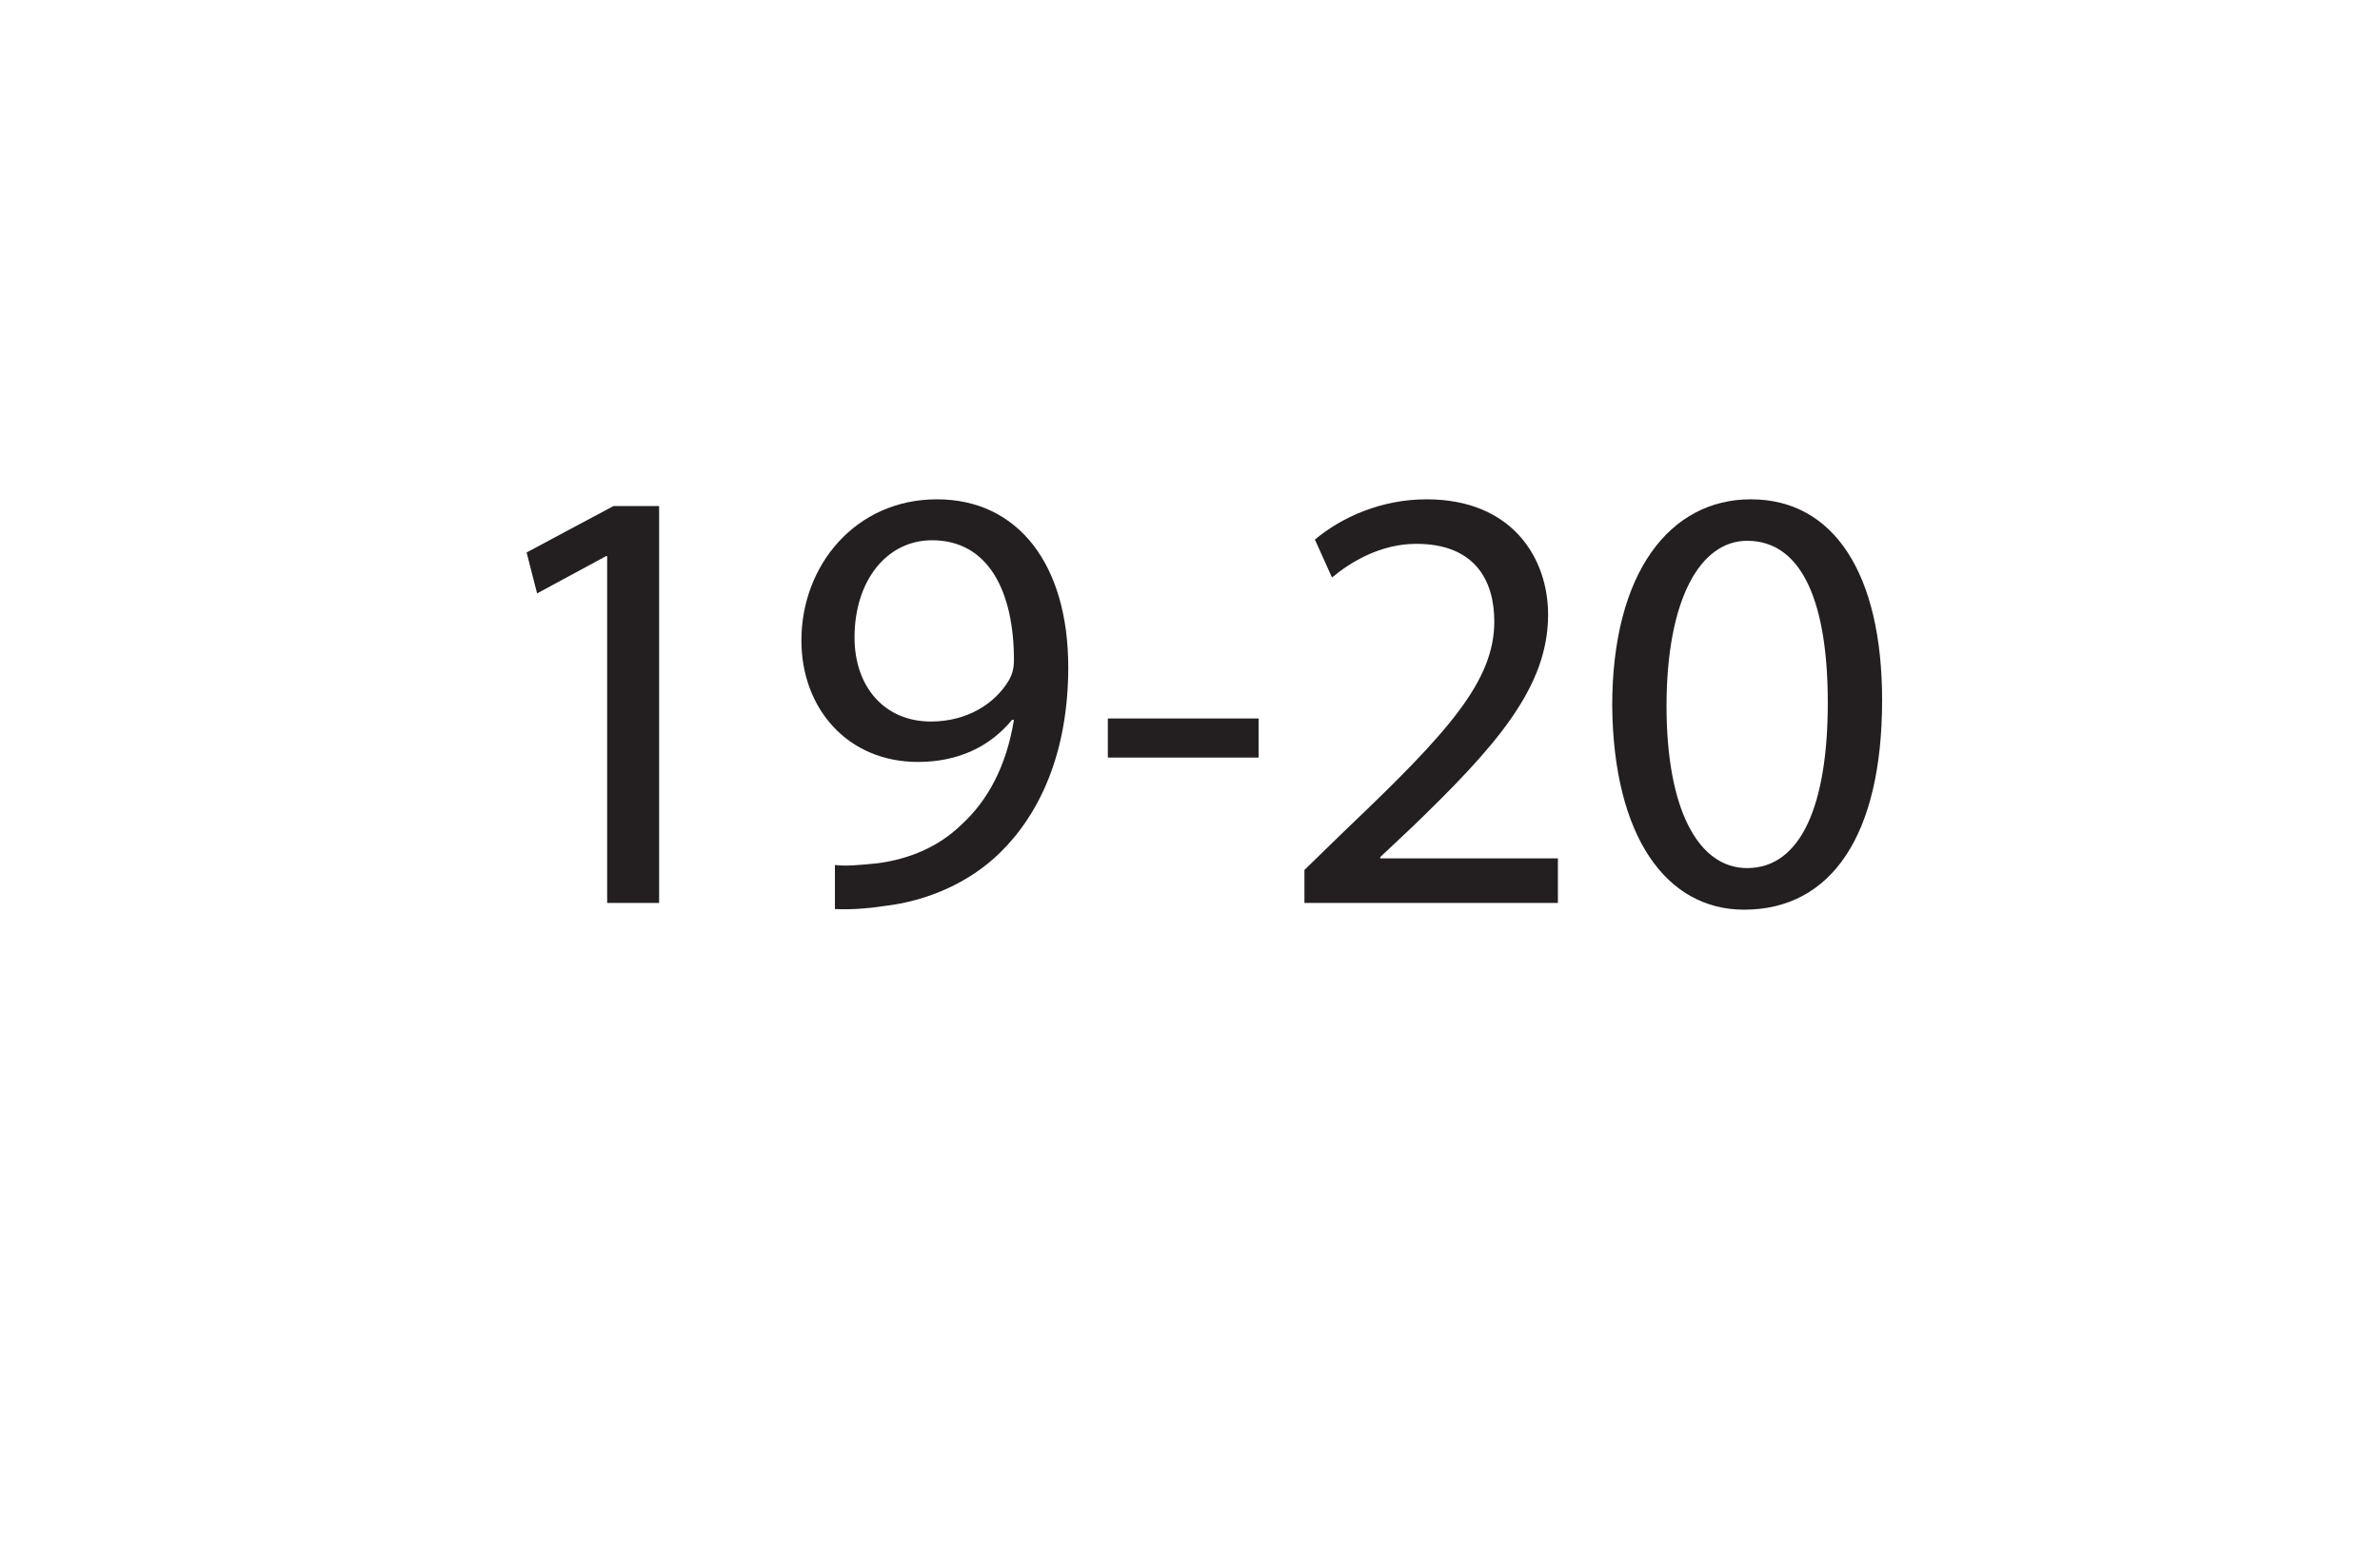 <?xml version="1.0" encoding="UTF-8"?>
<svg xmlns="http://www.w3.org/2000/svg" xmlns:xlink="http://www.w3.org/1999/xlink" width="280.667pt" height="182.667pt" viewBox="0 0 280.667 182.667" version="1.1">
<defs>
<g>
<symbol overflow="visible" id="glyph0-0">
<path style="stroke:none;" d="M 0 0 L 36 0 L 36 -50.406 L 0 -50.406 Z M 18 -28.438 L 5.766 -46.797 L 30.234 -46.797 Z M 20.156 -25.203 L 32.406 -43.562 L 32.406 -6.844 Z M 5.766 -3.594 L 18 -21.953 L 30.234 -3.594 Z M 3.594 -43.562 L 15.844 -25.203 L 3.594 -6.844 Z M 3.594 -43.562 "/>
</symbol>
<symbol overflow="visible" id="glyph0-1">
<path style="stroke:none;" d="M 16.984 0 L 23.109 0 L 23.109 -46.797 L 17.719 -46.797 L 7.484 -41.328 L 8.719 -36.5 L 16.844 -40.891 L 16.984 -40.891 Z M 16.984 0 "/>
</symbol>
<symbol overflow="visible" id="glyph0-2">
<path style="stroke:none;" d="M 6.906 0.719 C 8.422 0.797 10.438 0.719 12.75 0.359 C 17.781 -0.219 22.75 -2.375 26.359 -5.906 C 30.953 -10.375 34.422 -17.562 34.422 -27.797 C 34.422 -39.891 28.516 -47.594 18.938 -47.594 C 9.359 -47.594 2.953 -39.812 2.953 -30.953 C 2.953 -22.969 8.359 -16.625 16.703 -16.625 C 21.453 -16.625 25.203 -18.438 27.797 -21.594 L 28.016 -21.594 C 27.141 -16.125 24.906 -12.031 21.812 -9.219 C 19.156 -6.625 15.703 -5.188 12.031 -4.688 C 9.859 -4.469 8.281 -4.312 6.906 -4.469 Z M 18.359 -42.766 C 25.062 -42.766 28.016 -36.641 28.016 -28.656 C 28.016 -27.578 27.797 -26.922 27.438 -26.281 C 25.781 -23.469 22.469 -21.391 18.219 -21.391 C 12.75 -21.391 9.219 -25.484 9.219 -31.312 C 9.219 -38.016 13.031 -42.766 18.359 -42.766 Z M 18.359 -42.766 "/>
</symbol>
<symbol overflow="visible" id="glyph0-3">
<path style="stroke:none;" d="M 2.156 -21.75 L 2.156 -17.141 L 19.938 -17.141 L 19.938 -21.75 Z M 2.156 -21.75 "/>
</symbol>
<symbol overflow="visible" id="glyph0-4">
<path style="stroke:none;" d="M 33.125 0 L 33.125 -5.25 L 12.172 -5.25 L 12.172 -5.406 L 15.844 -8.859 C 25.703 -18.359 31.969 -25.344 31.969 -33.984 C 31.969 -40.688 27.719 -47.594 17.641 -47.594 C 12.312 -47.594 7.625 -45.5 4.469 -42.844 L 6.484 -38.375 C 8.641 -40.172 12.172 -42.344 16.422 -42.344 C 23.406 -42.344 25.625 -37.938 25.625 -33.188 C 25.625 -26.141 20.156 -20.094 8.203 -8.719 L 3.234 -3.891 L 3.234 0 Z M 33.125 0 "/>
</symbol>
<symbol overflow="visible" id="glyph0-5">
<path style="stroke:none;" d="M 18.938 -47.594 C 9.438 -47.594 2.594 -39.031 2.594 -23.25 C 2.734 -7.781 9 0.797 18.141 0.797 C 28.438 0.797 34.422 -7.984 34.422 -23.906 C 34.422 -38.812 28.734 -47.594 18.938 -47.594 Z M 18.5 -42.703 C 25.125 -42.703 28.016 -35.141 28.016 -23.609 C 28.016 -11.656 24.906 -4.109 18.5 -4.109 C 12.75 -4.109 9 -11.016 9 -23.188 C 9 -35.922 13.031 -42.703 18.5 -42.703 Z M 18.5 -42.703 "/>
</symbol>
</g>
</defs>
<g id="surface1">
<g style="fill:rgb(13.73%,12.16%,12.549%);fill-opacity:1;">
  <use xlink:href="#glyph0-1" x="54.618" y="106.473"/>
  <use xlink:href="#glyph0-2" x="91.554" y="106.473"/>
  <use xlink:href="#glyph0-3" x="128.49" y="106.473"/>
  <use xlink:href="#glyph0-4" x="150.594" y="106.473"/>
  <use xlink:href="#glyph0-5" x="187.53" y="106.473"/>
</g>
</g>
</svg>

